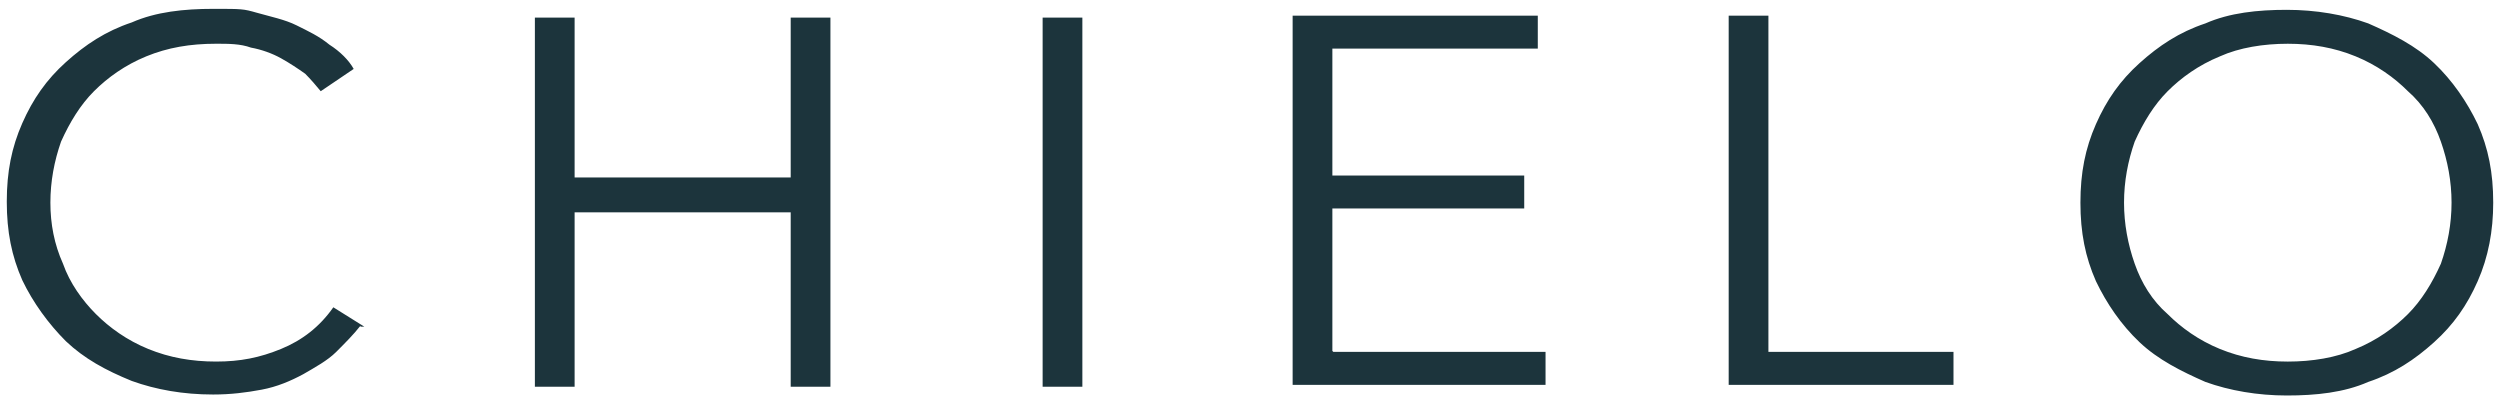 <svg width="258" height="41" viewBox="0 0 258 41" fill="none" xmlns="http://www.w3.org/2000/svg"><path d="M37.2 33.614c-.7.9-1.6 1.8-2.5 2.7-.9.9-2.2 1.6-3.4 2.3-1.3.7-2.7 1.3-4.3 1.6-1.6.3-3.2.5-5 .5-3.1 0-5.9-.5-8.4-1.4-2.7-1.1-4.9-2.3-6.8-4.1-1.8-1.8-3.4-4-4.5-6.3-1.1-2.5-1.6-5-1.6-8.1 0-3.1.5-5.6 1.6-8.1s2.5-4.5 4.5-6.3c2-1.8 4.1-3.2 6.8-4.1 2.5-1.1 5.4-1.4 8.4-1.4s3.1 0 4.5.4 2.9.7 4.1 1.3c1.2.6 2.3 1.1 3.4 2 1.1.7 2 1.6 2.5 2.5l-3.4 2.3c-.4-.5-1.1-1.3-1.6-1.8-.7-.5-1.6-1.1-2.5-1.6-.9-.5-2-.9-3.1-1.1-1.1-.4-2.3-.4-3.6-.4-2.7 0-5 .4-7.2 1.3s-4 2.2-5.4 3.6c-1.4 1.4-2.5 3.2-3.4 5.2-.7 2-1.1 4.1-1.1 6.3s.4 4.3 1.3 6.3c.7 2 2 3.8 3.4 5.2 1.4 1.4 3.2 2.7 5.4 3.6 2.2.9 4.5 1.3 7 1.3s4.5-.4 6.7-1.3 4-2.3 5.4-4.3l3.2 2h-.4v-.1zm18-31.8h4.1v16.5h22.3v-16.5h4.1v38.1h-4.1v-18H59.3v18h-4.1v-38.1zm56.5 38.1h-4.1v-38.1h4.1v38.1zm25.9-3.599h21.9v3.4h-26.1v-38.1h25.3v3.4h-21.2v13.1h19.8v3.4h-19.8v14.7l.1.1zm44.9 0h19.1v3.4h-23.2v-38.1h4.1v34.7zm74.8-15.4c0 2.9-.5 5.6-1.6 8.1s-2.5 4.5-4.5 6.3c-2 1.8-4.1 3.2-6.8 4.1-2.5 1.1-5.4 1.4-8.4 1.4s-5.9-.5-8.4-1.4c-2.5-1.1-4.9-2.3-6.8-4.1-1.9-1.8-3.4-4-4.5-6.3-1.1-2.5-1.6-5-1.6-8.1 0-3.1.5-5.6 1.6-8.1s2.5-4.5 4.5-6.3c2-1.8 4.1-3.2 6.8-4.1 2.5-1.1 5.4-1.4 8.4-1.4s5.9.5 8.4 1.4c2.5 1.1 4.9 2.3 6.8 4.1 1.9 1.8 3.4 4 4.5 6.3 1.1 2.5 1.6 5 1.6 8.1zm-4.3 0c0-2.2-.4-4.3-1.1-6.3-.7-2-1.8-3.8-3.4-5.2-1.4-1.4-3.2-2.7-5.4-3.6-2.2-.9-4.5-1.3-7-1.3s-5 .4-7 1.3c-2.2.9-4 2.2-5.4 3.6-1.4 1.4-2.5 3.2-3.4 5.2-.7 2-1.1 4.1-1.1 6.3s.4 4.3 1.1 6.3c.7 2 1.8 3.8 3.4 5.2 1.4 1.4 3.2 2.7 5.4 3.6 2.2.9 4.5 1.3 7 1.3s5-.4 7-1.3c2.2-.9 4-2.2 5.4-3.6 1.4-1.4 2.5-3.2 3.4-5.2.7-2 1.1-4.1 1.1-6.3z" fill="#1C343C"/></svg>